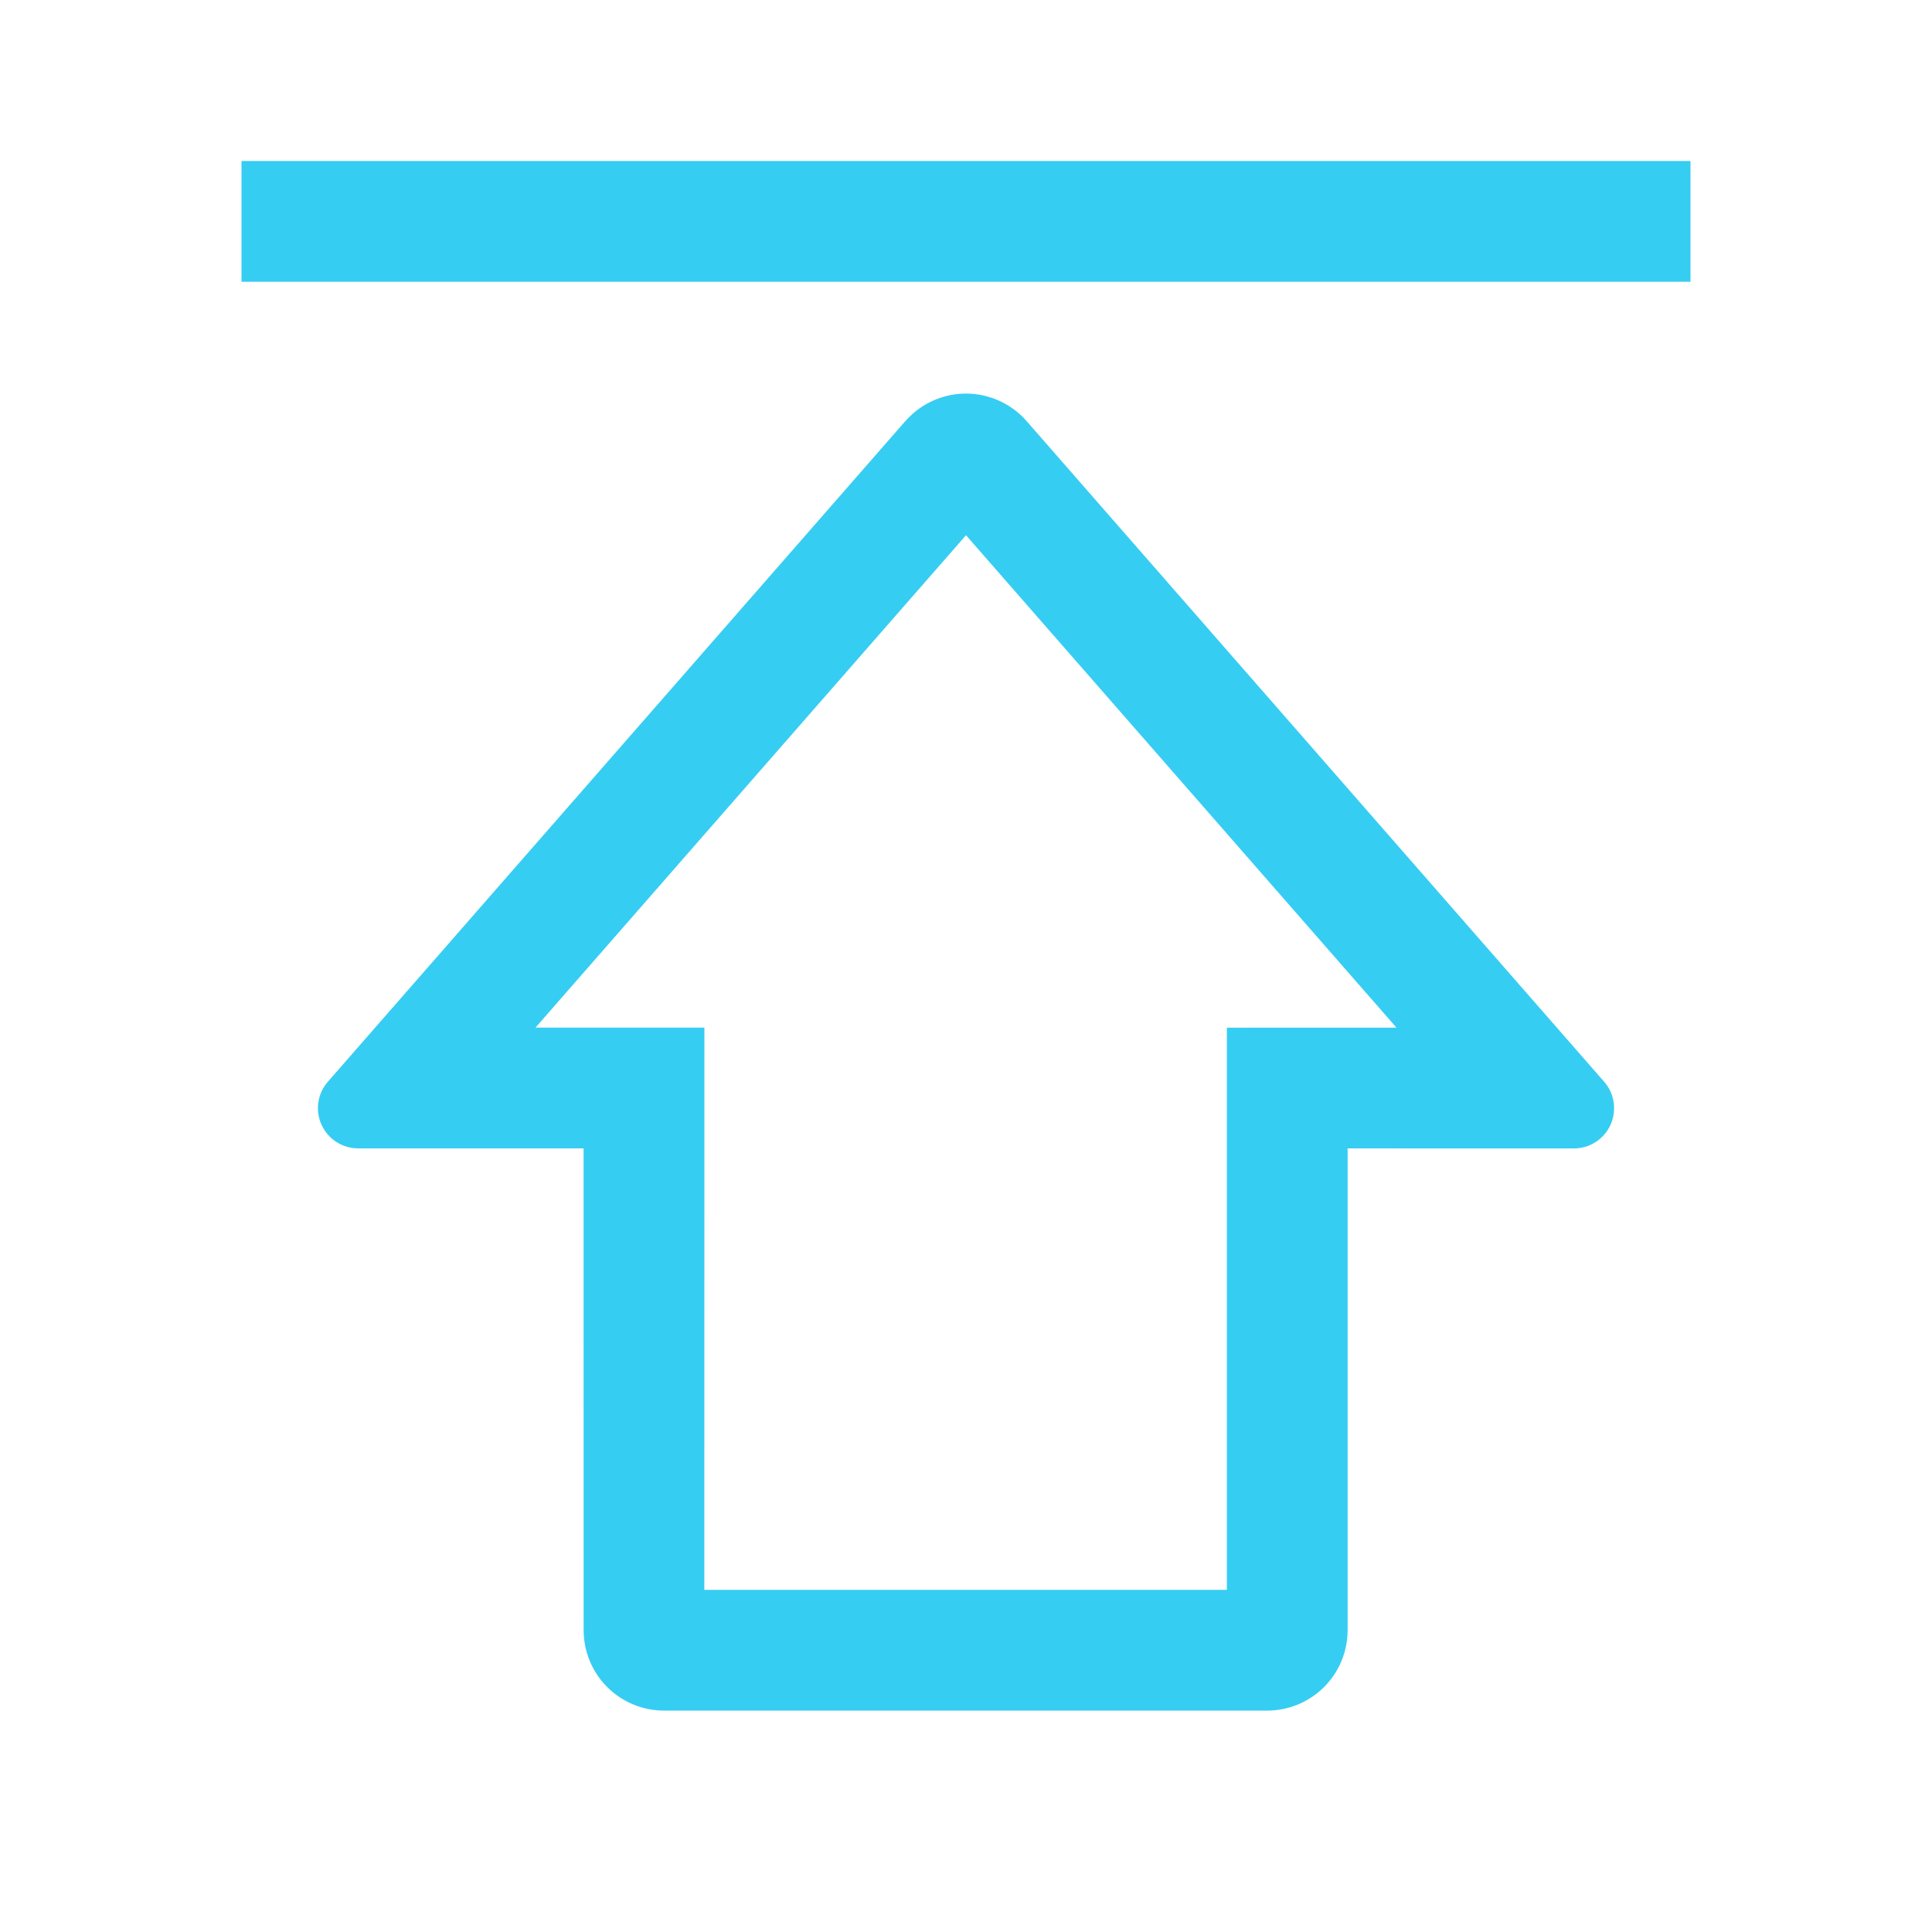 <svg width="32" height="32" viewBox="0 0 32 32" fill="none" xmlns="http://www.w3.org/2000/svg">
<path d="M15.123 6.848C15.389 6.616 15.737 6.498 16.09 6.522C16.442 6.546 16.771 6.709 17.004 6.975L26.569 17.916C26.654 18.012 26.709 18.131 26.727 18.258C26.746 18.384 26.728 18.514 26.675 18.631C26.622 18.747 26.537 18.846 26.429 18.916C26.321 18.985 26.195 19.022 26.067 19.022L22.321 19.021V27L22.317 27.1C22.292 27.435 22.141 27.749 21.895 27.977C21.648 28.206 21.324 28.333 20.988 28.333H11C10.646 28.333 10.307 28.193 10.057 27.943C9.807 27.693 9.667 27.354 9.667 27L9.666 19.021H5.933C5.805 19.021 5.679 18.984 5.572 18.915C5.464 18.846 5.379 18.747 5.326 18.63C5.273 18.514 5.254 18.384 5.273 18.258C5.292 18.131 5.346 18.012 5.431 17.916L14.996 6.974C15.035 6.93 15.078 6.888 15.123 6.848ZM16 8.865L8.869 17.021H11.667L11.666 26.333H20.321V17.022L23.13 17.021L16 8.865ZM28 2.667V4.667H4V2.667H28Z" fill="#36CDF2"/>
</svg>

